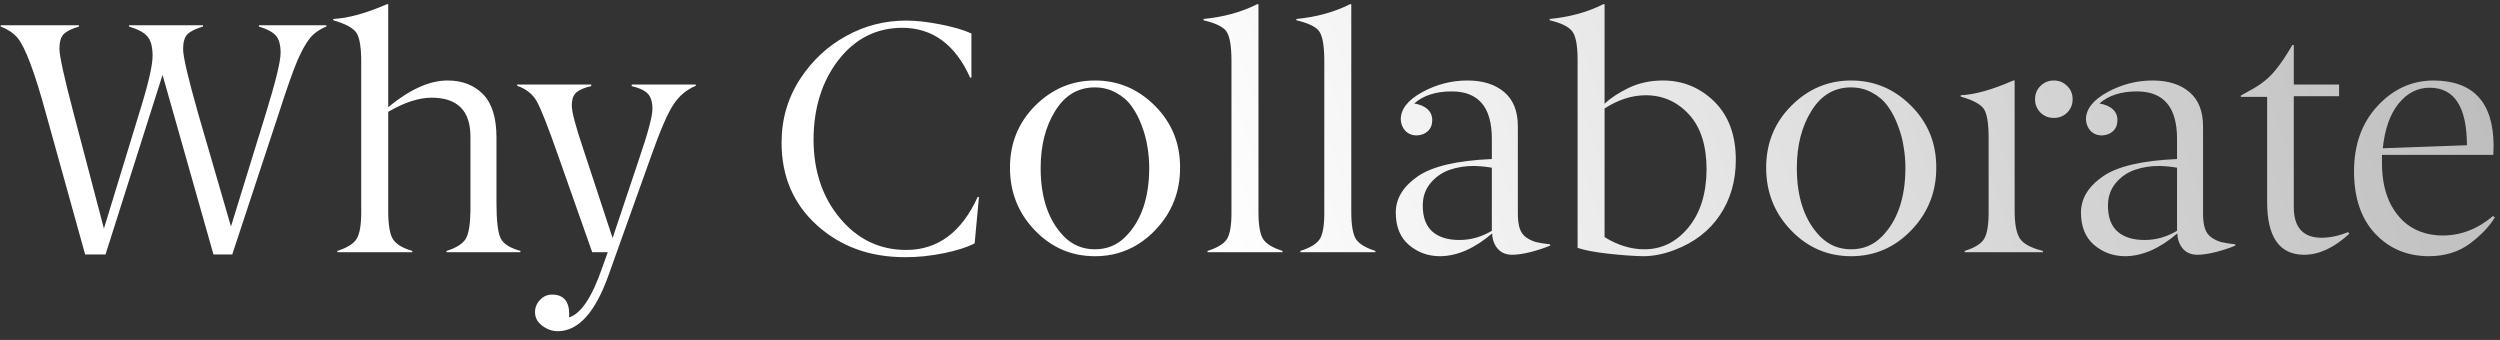 <?xml version="1.0" encoding="UTF-8"?> <svg xmlns="http://www.w3.org/2000/svg" width="228" height="31" viewBox="0 0 228 31" fill="none"><rect x="0" y="0" width="228" height="31" fill="#333333" stroke="none"/><path d="M21.064 20.656L24.273 10.256C25.151 7.404 25.591 5.593 25.591 4.821C25.591 4.089 25.444 3.562 25.151 3.239C24.868 2.917 24.355 2.644 23.613 2.419V2.302H29.766V2.419C29.082 2.702 28.564 3.078 28.213 3.547C27.861 4.006 27.5 4.66 27.129 5.51C26.729 6.447 26.157 8.068 25.415 10.373L21.182 23.205H19.468L14.824 6.828L9.624 23.205H7.764L4.204 10.402C3.169 6.594 2.295 4.27 1.582 3.43C1.221 3.01 0.713 2.673 0.059 2.419V2.302H7.207V2.419C6.543 2.614 6.079 2.844 5.815 3.107C5.552 3.371 5.42 3.82 5.42 4.455C5.42 5.1 5.854 7.072 6.724 10.373L9.478 20.847L12.715 10.256C13.516 7.697 13.916 5.979 13.916 5.1C13.916 4.279 13.76 3.688 13.447 3.327C13.145 2.966 12.583 2.663 11.763 2.419V2.302H18.516V2.419C17.832 2.624 17.358 2.858 17.095 3.122C16.831 3.386 16.699 3.84 16.699 4.484C16.699 5.168 17.153 7.111 18.061 10.315L21.064 20.656ZM42.905 19.221V12.468C42.905 10.104 41.728 8.918 39.375 8.908C38.203 8.908 36.88 9.338 35.405 10.197V19.221C35.405 20.51 35.552 21.379 35.845 21.828C36.138 22.277 36.724 22.629 37.602 22.883V23H30.762V22.883C31.66 22.6 32.251 22.229 32.534 21.77C32.817 21.301 32.954 20.451 32.944 19.221V5.627C32.944 4.309 32.798 3.43 32.505 2.99C32.212 2.551 31.509 2.17 30.395 1.848V1.73C31.753 1.662 33.384 1.213 35.288 0.383H35.405V9.772C37.378 8.151 39.18 7.341 40.81 7.341C42.148 7.341 43.227 7.756 44.048 8.586C44.868 9.426 45.278 10.739 45.278 12.526V18.532C45.278 20.134 45.405 21.198 45.659 21.726C45.903 22.233 46.504 22.619 47.461 22.883V23H40.723V22.883C41.611 22.609 42.197 22.238 42.48 21.77C42.744 21.33 42.886 20.48 42.905 19.221ZM47.168 7.824V7.707H53.921V7.854C53.306 7.99 52.856 8.181 52.573 8.425C52.29 8.659 52.148 9.06 52.148 9.626C52.148 10.202 52.49 11.501 53.174 13.523L55.869 21.711L58.301 14.445C59.102 12.102 59.502 10.598 59.502 9.934C59.502 9.289 59.355 8.82 59.062 8.527C58.77 8.234 58.286 8.01 57.612 7.854V7.707H63.457V7.824C62.607 8.176 61.924 8.752 61.406 9.553C60.879 10.354 60.215 11.887 59.414 14.152L55.488 25.124C54.287 28.493 52.754 30.188 50.889 30.207C50.381 30.207 49.902 30.041 49.453 29.709C49.014 29.377 48.794 28.967 48.794 28.479C48.794 28.049 48.945 27.673 49.248 27.351C49.551 27.028 49.917 26.867 50.347 26.867C51.382 26.867 51.904 27.458 51.914 28.64C51.914 28.747 51.904 28.85 51.885 28.947C52.978 28.635 53.999 27.102 54.946 24.348L55.43 23H54.009L50.889 14.152C49.961 11.506 49.312 9.86 48.94 9.216C48.569 8.571 47.978 8.107 47.168 7.824ZM82.529 23.454C79.316 23.454 76.636 22.477 74.487 20.524C72.349 18.581 71.279 16.076 71.279 13.01C71.279 10.861 71.851 8.913 72.993 7.165C74.087 5.505 75.478 4.211 77.168 3.283C78.857 2.346 80.684 1.877 82.647 1.877C83.525 1.877 84.546 1.989 85.708 2.214C86.88 2.438 87.842 2.717 88.594 3.049V7.077H88.477C87.119 4.06 85.059 2.546 82.295 2.536C79.951 2.536 78.018 3.503 76.494 5.437C74.981 7.38 74.214 9.797 74.194 12.688C74.194 15.578 75 17.985 76.611 19.909C78.223 21.833 80.234 22.795 82.647 22.795C85.527 22.795 87.7 21.184 89.165 17.961H89.282L88.887 22.194C88.213 22.546 87.285 22.844 86.103 23.088C84.844 23.342 83.652 23.464 82.529 23.454ZM97.046 21.579C97.817 22.351 98.755 22.736 99.858 22.736C100.962 22.736 101.895 22.351 102.656 21.579C104.082 20.144 104.8 18.059 104.81 15.324C104.81 14.69 104.756 14.05 104.648 13.405C104.551 12.751 104.375 12.097 104.121 11.442C103.877 10.778 103.569 10.192 103.198 9.685C102.837 9.177 102.363 8.767 101.777 8.454C101.201 8.132 100.557 7.971 99.844 7.971C98.32 7.971 97.119 8.684 96.24 10.109C95.352 11.525 94.907 13.264 94.907 15.324C94.907 18.039 95.62 20.124 97.046 21.579ZM105.352 20.993C103.828 22.575 101.997 23.366 99.858 23.366C97.72 23.366 95.894 22.58 94.38 21.008C92.866 19.436 92.109 17.531 92.109 15.295C92.109 13.059 92.876 11.174 94.409 9.641C95.942 8.107 97.759 7.341 99.858 7.341C101.968 7.341 103.789 8.107 105.322 9.641C106.865 11.184 107.632 13.063 107.622 15.28C107.632 17.497 106.875 19.401 105.352 20.993ZM114.653 0.383H114.771V19.309C114.771 20.52 114.912 21.35 115.195 21.799C115.479 22.238 116.069 22.6 116.968 22.883V23H110.127V22.883C111.025 22.6 111.616 22.238 111.899 21.799C112.183 21.34 112.319 20.51 112.31 19.309V5.451C112.3 4.152 112.148 3.293 111.855 2.873C111.572 2.453 110.874 2.111 109.761 1.848V1.73C111.597 1.555 113.228 1.105 114.653 0.383ZM123.12 0.383H123.237V19.309C123.237 20.52 123.379 21.35 123.662 21.799C123.945 22.238 124.536 22.6 125.435 22.883V23H118.594V22.883C119.492 22.6 120.083 22.238 120.366 21.799C120.649 21.34 120.786 20.51 120.776 19.309V5.451C120.767 4.152 120.615 3.293 120.322 2.873C120.039 2.453 119.341 2.111 118.228 1.848V1.73C120.063 1.555 121.694 1.105 123.12 0.383ZM129.756 18.752C129.756 19.807 130.044 20.593 130.62 21.11C131.206 21.628 132.031 21.887 133.096 21.887C134.131 21.887 135.117 21.608 136.055 21.052V15.295C135.576 15.207 135.034 15.153 134.429 15.134C133.638 15.134 132.9 15.251 132.217 15.485C131.533 15.72 130.952 16.12 130.474 16.686C129.995 17.253 129.756 17.941 129.756 18.752ZM132.393 8.337C130.947 8.337 129.81 8.703 128.979 9.436C129.526 9.533 129.937 9.714 130.21 9.978C130.493 10.241 130.63 10.583 130.62 11.003C130.61 11.403 130.474 11.726 130.21 11.97C129.956 12.204 129.624 12.331 129.214 12.351C128.794 12.351 128.447 12.214 128.174 11.94C127.91 11.657 127.769 11.306 127.749 10.886C127.749 9.948 128.398 9.123 129.697 8.41C130.996 7.697 132.373 7.341 133.828 7.341C135.234 7.341 136.353 7.692 137.183 8.396C138.013 9.099 138.428 10.139 138.428 11.516V19.484C138.428 20.041 138.486 20.495 138.604 20.847C138.721 21.189 138.916 21.457 139.189 21.652C139.473 21.848 139.771 21.989 140.083 22.077C140.405 22.155 140.835 22.224 141.372 22.282V22.399C140.864 22.614 140.273 22.81 139.6 22.985C138.936 23.151 138.374 23.234 137.915 23.234C137.358 23.234 136.919 23.054 136.597 22.692C136.274 22.321 136.104 21.852 136.084 21.286C134.492 22.653 132.915 23.347 131.353 23.366C130.249 23.366 129.297 23.024 128.496 22.341C127.695 21.657 127.295 20.671 127.295 19.382C127.295 18.102 127.969 16.999 129.316 16.071C130.645 15.163 132.891 14.641 136.055 14.504V12.644C136.055 9.772 134.834 8.337 132.393 8.337ZM149.971 22.736C151.553 22.736 152.891 22.072 153.984 20.744C155.068 19.426 155.62 17.668 155.64 15.471C155.64 13.283 155.107 11.608 154.043 10.446C152.969 9.274 151.65 8.688 150.088 8.688C148.838 8.688 147.588 9.089 146.338 9.89V21.623C147.529 22.365 148.74 22.736 149.971 22.736ZM146.221 0.383H146.338V9.465C146.865 8.957 147.588 8.479 148.506 8.029C149.453 7.57 150.503 7.341 151.655 7.341C153.481 7.341 155.049 7.985 156.357 9.274C157.656 10.563 158.306 12.331 158.306 14.577C158.306 16.501 157.822 18.181 156.855 19.616C155.898 21.052 154.521 22.111 152.725 22.795C151.729 23.176 150.771 23.366 149.854 23.366C148.926 23.347 147.852 23.269 146.631 23.132C145.42 22.995 144.502 22.819 143.877 22.605V5.451C143.877 4.133 143.711 3.264 143.379 2.844C143.047 2.424 142.363 2.092 141.328 1.848V1.73C143.164 1.555 144.795 1.105 146.221 0.383ZM166.011 21.579C166.782 22.351 167.72 22.736 168.823 22.736C169.927 22.736 170.859 22.351 171.621 21.579C173.047 20.144 173.765 18.059 173.774 15.324C173.774 14.69 173.721 14.05 173.613 13.405C173.516 12.751 173.34 12.097 173.086 11.442C172.842 10.778 172.534 10.192 172.163 9.685C171.802 9.177 171.328 8.767 170.742 8.454C170.166 8.132 169.521 7.971 168.809 7.971C167.285 7.971 166.084 8.684 165.205 10.109C164.316 11.525 163.872 13.264 163.872 15.324C163.872 18.039 164.585 20.124 166.011 21.579ZM174.316 20.993C172.793 22.575 170.962 23.366 168.823 23.366C166.685 23.366 164.858 22.58 163.345 21.008C161.831 19.436 161.074 17.531 161.074 15.295C161.074 13.059 161.841 11.174 163.374 9.641C164.907 8.107 166.724 7.341 168.823 7.341C170.933 7.341 172.754 8.107 174.287 9.641C175.83 11.184 176.597 13.063 176.587 15.28C176.597 17.497 175.84 19.401 174.316 20.993ZM183.618 7.341H183.735V19.221C183.735 20.412 183.892 21.252 184.204 21.74C184.517 22.229 185.22 22.609 186.313 22.883V23H179.18V22.883C180.088 22.6 180.679 22.233 180.952 21.784C181.235 21.315 181.372 20.461 181.362 19.221V12.585C181.362 11.276 181.221 10.398 180.938 9.948C180.645 9.509 179.937 9.128 178.813 8.806V8.688C180.103 8.63 181.704 8.181 183.618 7.341ZM189.023 9.055C189.023 9.533 188.857 9.938 188.525 10.271C188.203 10.593 187.798 10.754 187.31 10.754C186.831 10.754 186.426 10.593 186.094 10.271C185.762 9.938 185.596 9.533 185.596 9.055C185.596 8.566 185.762 8.161 186.094 7.839C186.426 7.507 186.831 7.341 187.31 7.341C187.788 7.341 188.193 7.507 188.525 7.839C188.857 8.161 189.023 8.566 189.023 9.055ZM192.246 18.752C192.246 19.807 192.534 20.593 193.11 21.11C193.696 21.628 194.521 21.887 195.586 21.887C196.621 21.887 197.607 21.608 198.545 21.052V15.295C198.066 15.207 197.524 15.153 196.919 15.134C196.128 15.134 195.391 15.251 194.707 15.485C194.023 15.72 193.442 16.12 192.964 16.686C192.485 17.253 192.246 17.941 192.246 18.752ZM194.883 8.337C193.438 8.337 192.3 8.703 191.47 9.436C192.017 9.533 192.427 9.714 192.7 9.978C192.983 10.241 193.12 10.583 193.11 11.003C193.101 11.403 192.964 11.726 192.7 11.97C192.446 12.204 192.114 12.331 191.704 12.351C191.284 12.351 190.938 12.214 190.664 11.94C190.4 11.657 190.259 11.306 190.239 10.886C190.239 9.948 190.889 9.123 192.188 8.41C193.486 7.697 194.863 7.341 196.318 7.341C197.725 7.341 198.843 7.692 199.673 8.396C200.503 9.099 200.918 10.139 200.918 11.516V19.484C200.918 20.041 200.977 20.495 201.094 20.847C201.211 21.189 201.406 21.457 201.68 21.652C201.963 21.848 202.261 21.989 202.573 22.077C202.896 22.155 203.325 22.224 203.862 22.282V22.399C203.354 22.614 202.764 22.81 202.09 22.985C201.426 23.151 200.864 23.234 200.405 23.234C199.849 23.234 199.409 23.054 199.087 22.692C198.765 22.321 198.594 21.852 198.574 21.286C196.982 22.653 195.405 23.347 193.843 23.366C192.739 23.366 191.787 23.024 190.986 22.341C190.186 21.657 189.785 20.671 189.785 19.382C189.785 18.102 190.459 16.999 191.807 16.071C193.135 15.163 195.381 14.641 198.545 14.504V12.644C198.545 9.772 197.324 8.337 194.883 8.337ZM210.146 23.234C207.891 23.234 206.763 21.628 206.763 18.415V8.835H204.36V8.718L205.591 8.029C206.323 7.609 206.948 7.087 207.466 6.462C207.993 5.827 208.525 5.041 209.062 4.104H209.194V7.707H213.325V8.776H209.194V18.884C209.194 20.739 210.034 21.672 211.714 21.682C212.485 21.682 213.296 21.511 214.146 21.169L214.263 21.315C212.866 22.595 211.494 23.234 210.146 23.234ZM221.587 8C220.483 8 219.541 8.479 218.76 9.436C217.979 10.393 217.495 11.755 217.31 13.523L224.985 13.244C224.976 9.748 223.843 8 221.587 8ZM227.388 14.123H217.236V14.929C217.236 15.632 217.305 16.306 217.441 16.95C217.578 17.585 217.793 18.181 218.086 18.737C218.389 19.284 218.755 19.763 219.185 20.173C219.614 20.573 220.132 20.891 220.737 21.125C221.353 21.359 222.031 21.477 222.773 21.477C224.434 21.477 225.962 20.886 227.358 19.704L227.534 19.821C227.046 20.642 226.289 21.438 225.264 22.209C224.229 22.98 222.964 23.366 221.47 23.366C219.497 23.347 217.876 22.658 216.606 21.301C215.327 19.934 214.688 18.039 214.688 15.617C214.688 13.195 215.4 11.213 216.826 9.67C218.242 8.137 219.932 7.36 221.895 7.341C225.576 7.341 227.417 9.343 227.417 13.347C227.417 13.552 227.407 13.81 227.388 14.123Z" fill="url(#paint0_linear_89_328)"></path><defs><linearGradient id="paint0_linear_89_328" x1="110.601" y1="22.547" x2="240.287" y2="-21.225" gradientUnits="userSpaceOnUse"><stop stop-color="white"></stop><stop offset="1" stop-color="#B1B1B1"></stop></linearGradient></defs></svg> 